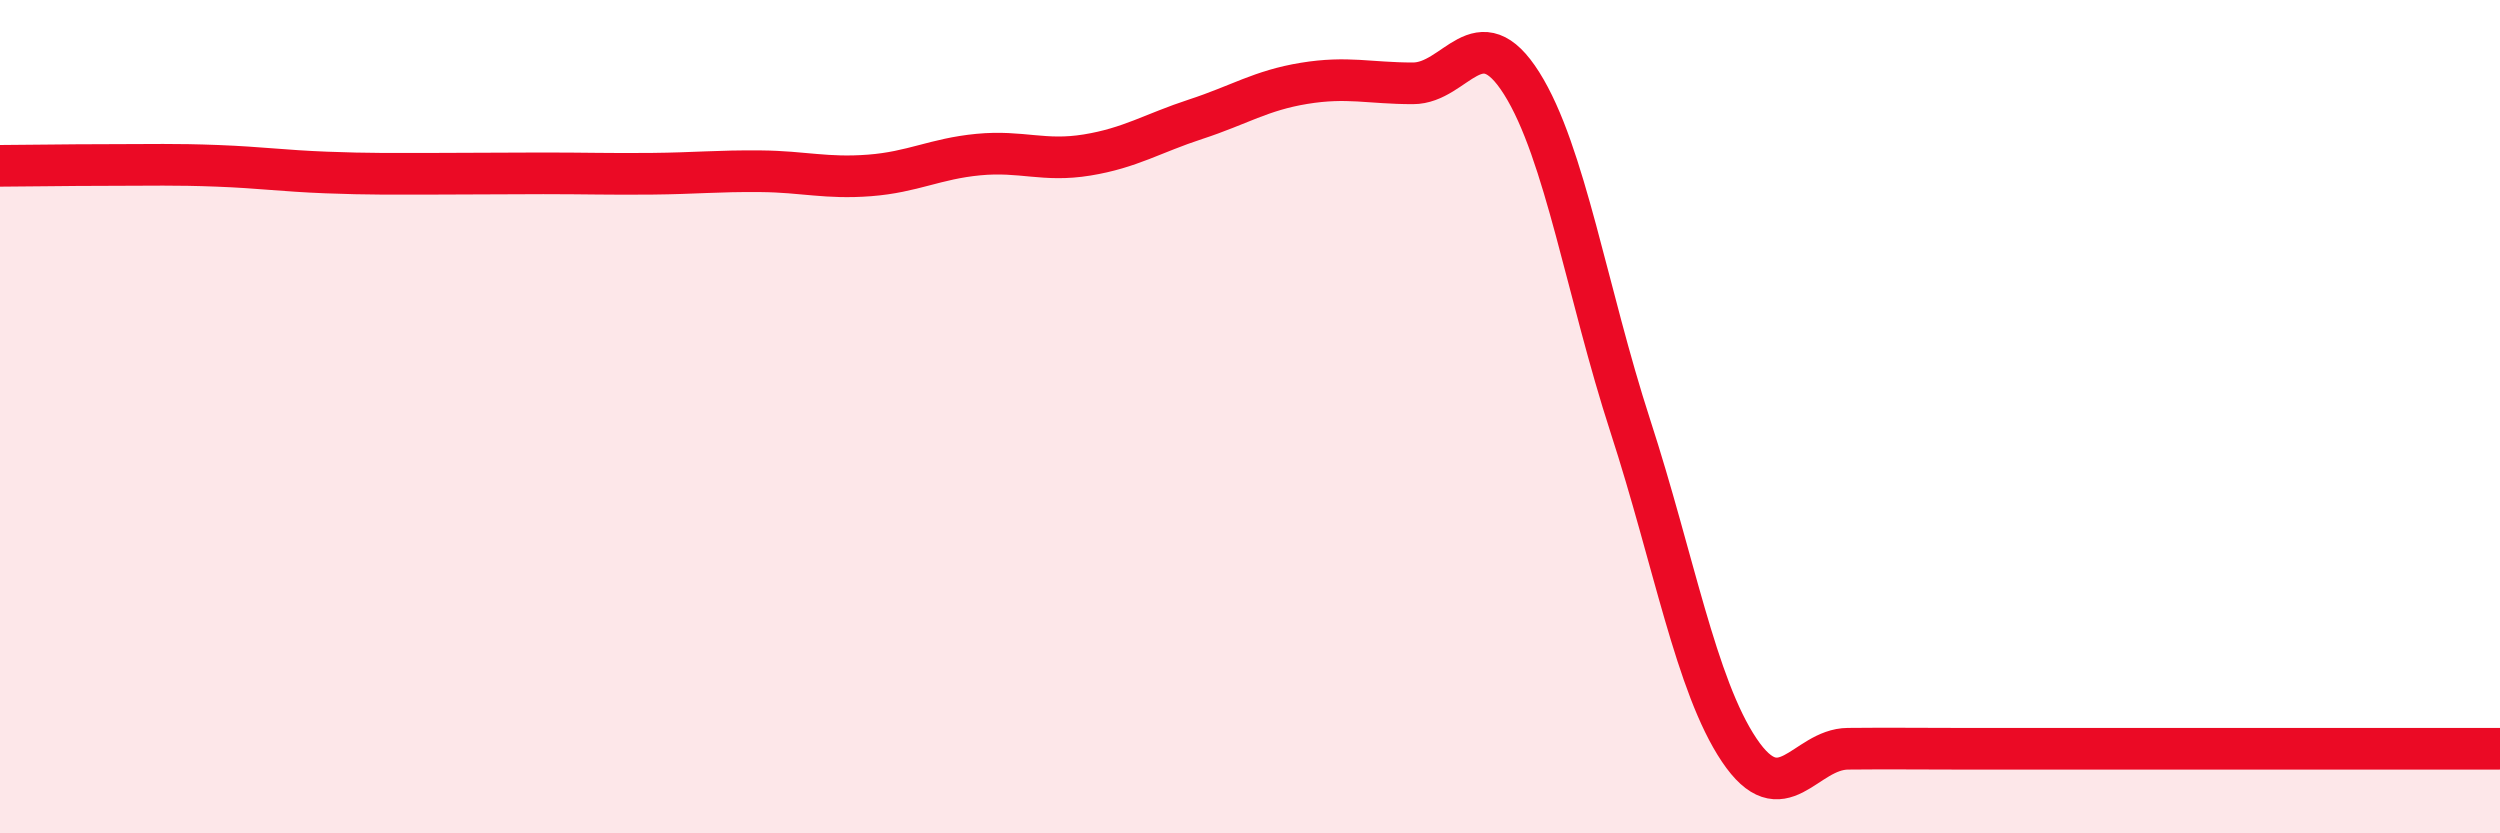 
    <svg width="60" height="20" viewBox="0 0 60 20" xmlns="http://www.w3.org/2000/svg">
      <path
        d="M 0,3.98 C 0.52,3.98 1.57,3.96 2.61,3.96 C 3.65,3.96 4.18,3.94 5.22,3.98 C 6.26,4.02 6.79,4.1 7.83,4.14 C 8.87,4.18 9.39,4.17 10.43,4.17 C 11.47,4.17 12,4.16 13.04,4.16 C 14.08,4.16 14.61,4.18 15.65,4.17 C 16.69,4.16 17.22,4.1 18.26,4.11 C 19.3,4.12 19.83,4.29 20.87,4.21 C 21.91,4.13 22.44,3.81 23.48,3.71 C 24.52,3.61 25.05,3.89 26.09,3.72 C 27.13,3.55 27.66,3.2 28.7,2.86 C 29.74,2.52 30.26,2.17 31.3,2 C 32.34,1.83 32.87,2 33.91,2 C 34.95,2 35.48,0.35 36.52,2 C 37.56,3.65 38.09,7.03 39.13,10.23 C 40.17,13.43 40.7,16.45 41.74,18 C 42.78,19.55 43.31,17.98 44.35,17.97 C 45.39,17.96 45.92,17.97 46.96,17.97 C 48,17.97 48.53,17.97 49.57,17.97 C 50.61,17.97 51.13,17.97 52.17,17.97 C 53.21,17.97 53.74,17.97 54.78,17.97 C 55.82,17.97 56.35,17.97 57.39,17.97 C 58.43,17.97 59.48,17.97 60,17.97L60 20L0 20Z"
        fill="#EB0A25"
        opacity="0.1"
        stroke-linecap="round"
        stroke-linejoin="round"
      />
      <path
        d="M 0,3.98 C 0.52,3.98 1.57,3.96 2.61,3.96 C 3.65,3.96 4.18,3.94 5.22,3.98 C 6.26,4.02 6.79,4.1 7.83,4.14 C 8.87,4.18 9.39,4.17 10.43,4.17 C 11.47,4.17 12,4.16 13.04,4.16 C 14.08,4.16 14.61,4.18 15.65,4.17 C 16.69,4.16 17.22,4.1 18.26,4.11 C 19.3,4.12 19.83,4.29 20.87,4.21 C 21.91,4.13 22.44,3.81 23.48,3.71 C 24.52,3.61 25.05,3.89 26.09,3.72 C 27.13,3.55 27.66,3.2 28.7,2.86 C 29.74,2.52 30.26,2.17 31.3,2 C 32.34,1.83 32.87,2 33.91,2 C 34.95,2 35.48,0.35 36.52,2 C 37.56,3.65 38.09,7.03 39.13,10.23 C 40.17,13.43 40.7,16.45 41.74,18 C 42.78,19.55 43.31,17.98 44.35,17.97 C 45.39,17.96 45.92,17.97 46.96,17.97 C 48,17.97 48.53,17.97 49.57,17.97 C 50.61,17.97 51.13,17.97 52.17,17.97 C 53.21,17.97 53.74,17.97 54.78,17.97 C 55.82,17.97 56.35,17.97 57.39,17.97 C 58.43,17.97 59.48,17.97 60,17.97"
        stroke="#EB0A25"
        stroke-width="1"
        fill="none"
        stroke-linecap="round"
        stroke-linejoin="round"
      />
    </svg>
  